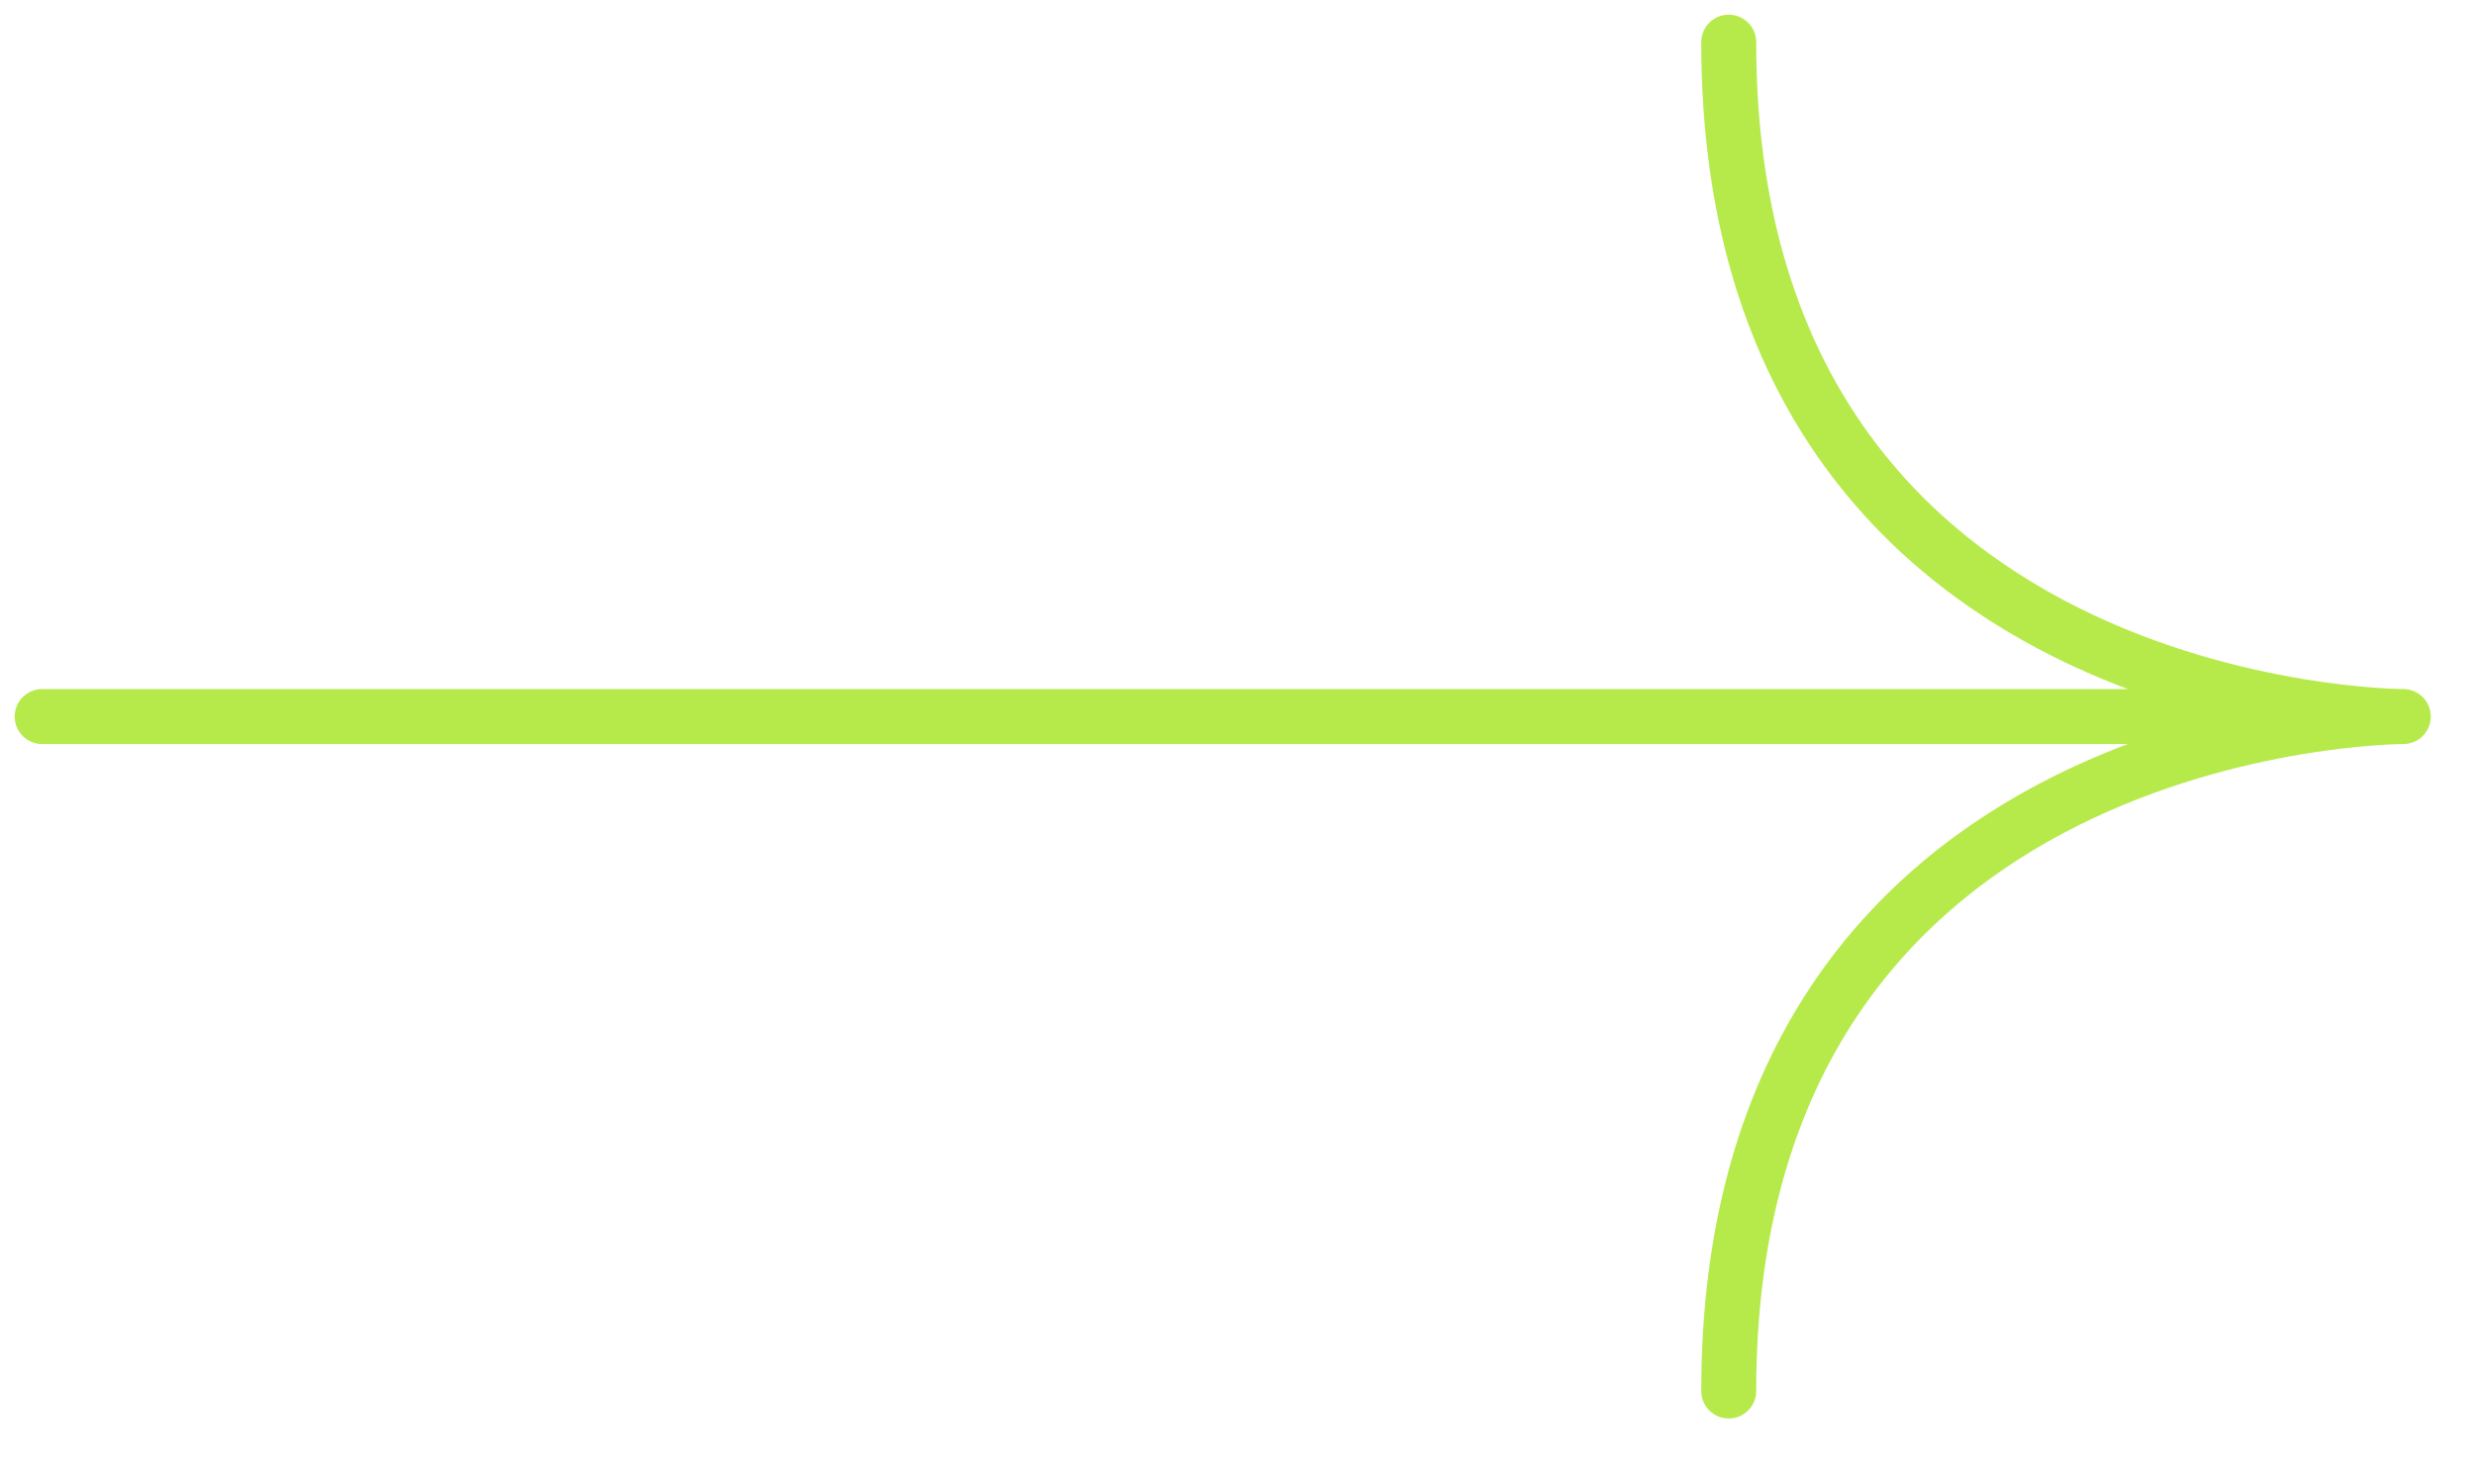 <?xml version="1.0" encoding="UTF-8"?> <svg xmlns="http://www.w3.org/2000/svg" width="45" height="27" viewBox="0 0 45 27" fill="none"> <g clip-path="url(#clip0_298_2)"> <path d="M0.767 13.037H43.714M43.714 13.037C43.714 13.037 31.444 13.037 31.444 0.767M43.714 13.037C43.714 13.037 31.444 13.037 31.444 25.308" stroke="#B6EA4B" stroke-linecap="round" stroke-linejoin="round"></path> </g> <defs> <clipPath id="clip0_298_2"> <rect width="44.481" height="26.075" fill="white"></rect> </clipPath> </defs> </svg> 